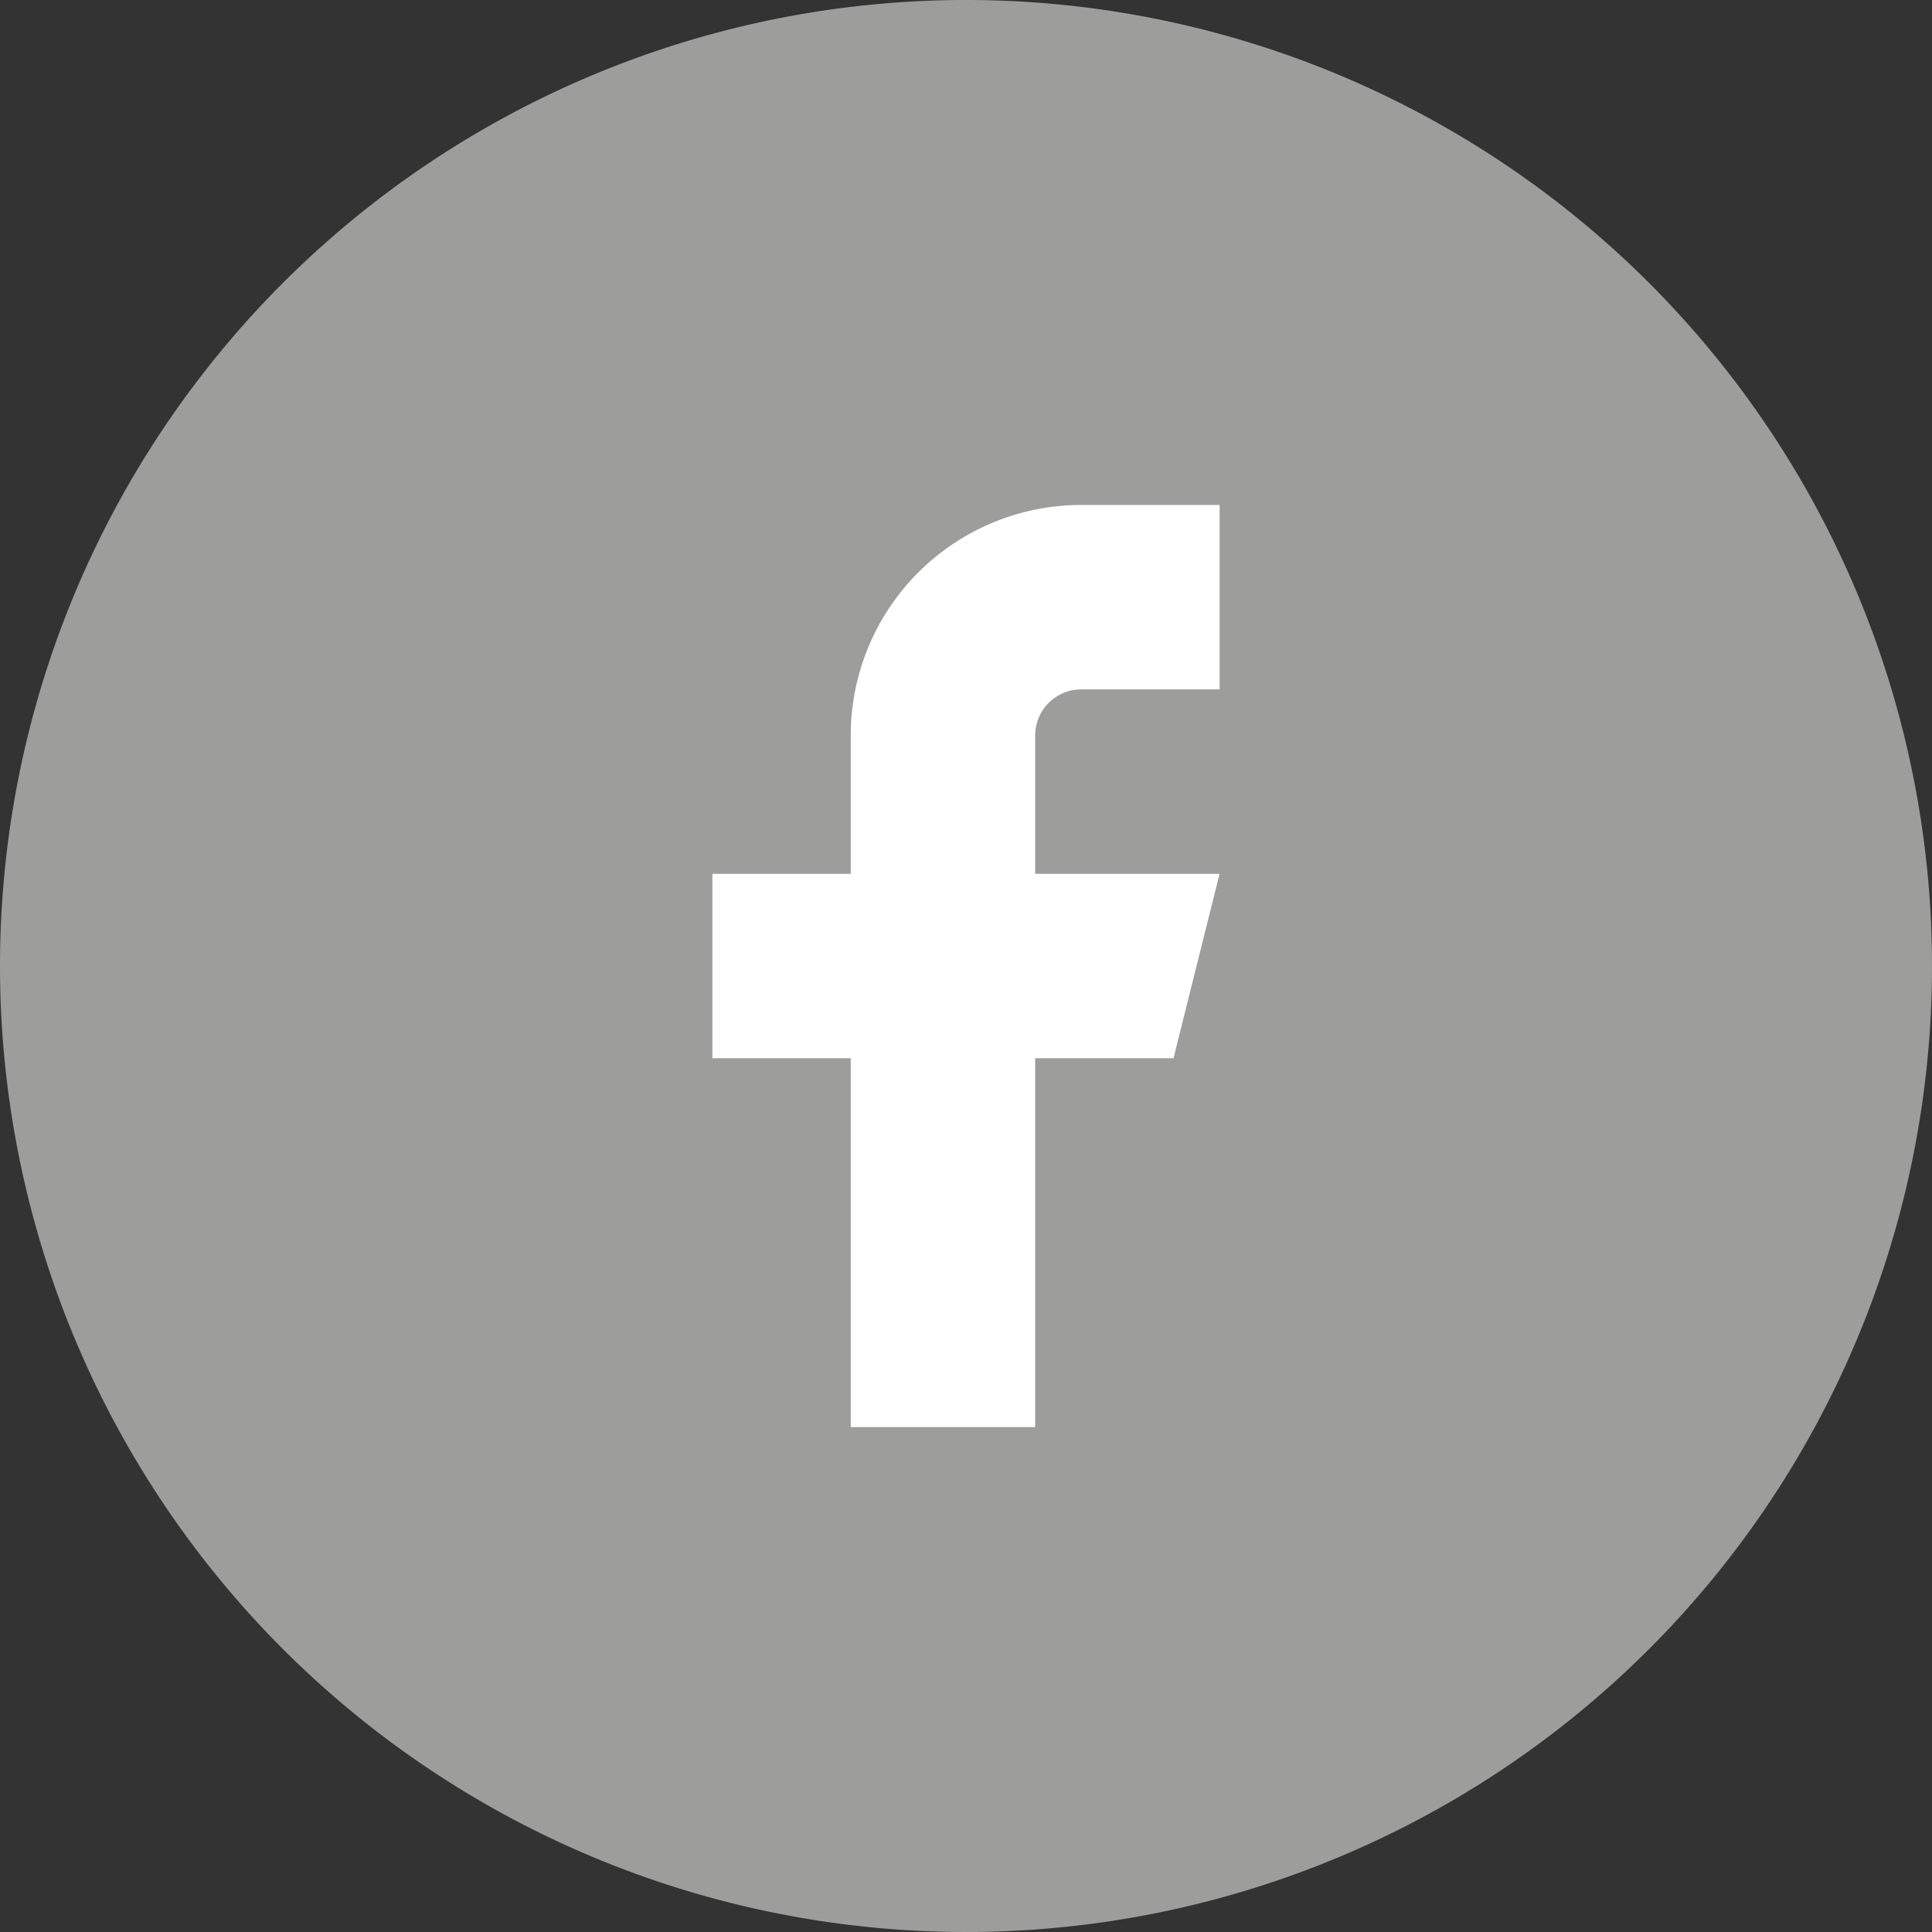 <svg id="share-to-facebook" xmlns="http://www.w3.org/2000/svg" width="35" height="35" viewBox="0 0 35 35">
  <rect x="0" y="0" width="35" height="35" fill="#333333" stroke="none"/>
  <path id="Path_1472" data-name="Path 1472" d="M17.5,0A17.5,17.5,0,1,1,0,17.5,17.5,17.5,0,0,1,17.5,0" fill="#9d9d9c"/>
  <path id="Path_1473" data-name="Path 1473" d="M22.094,9.148H19.588a4.176,4.176,0,0,0-4.176,4.176V15.83H12.906v3.341h2.506v6.682h3.341V19.171h2.506l.835-3.341H18.753V13.324a.835.835,0,0,1,.835-.835h2.506Z" fill="#fff"/>
  <rect id="Rectangle_783" data-name="Rectangle 783" width="35" height="35" fill="none"/>
</svg>

